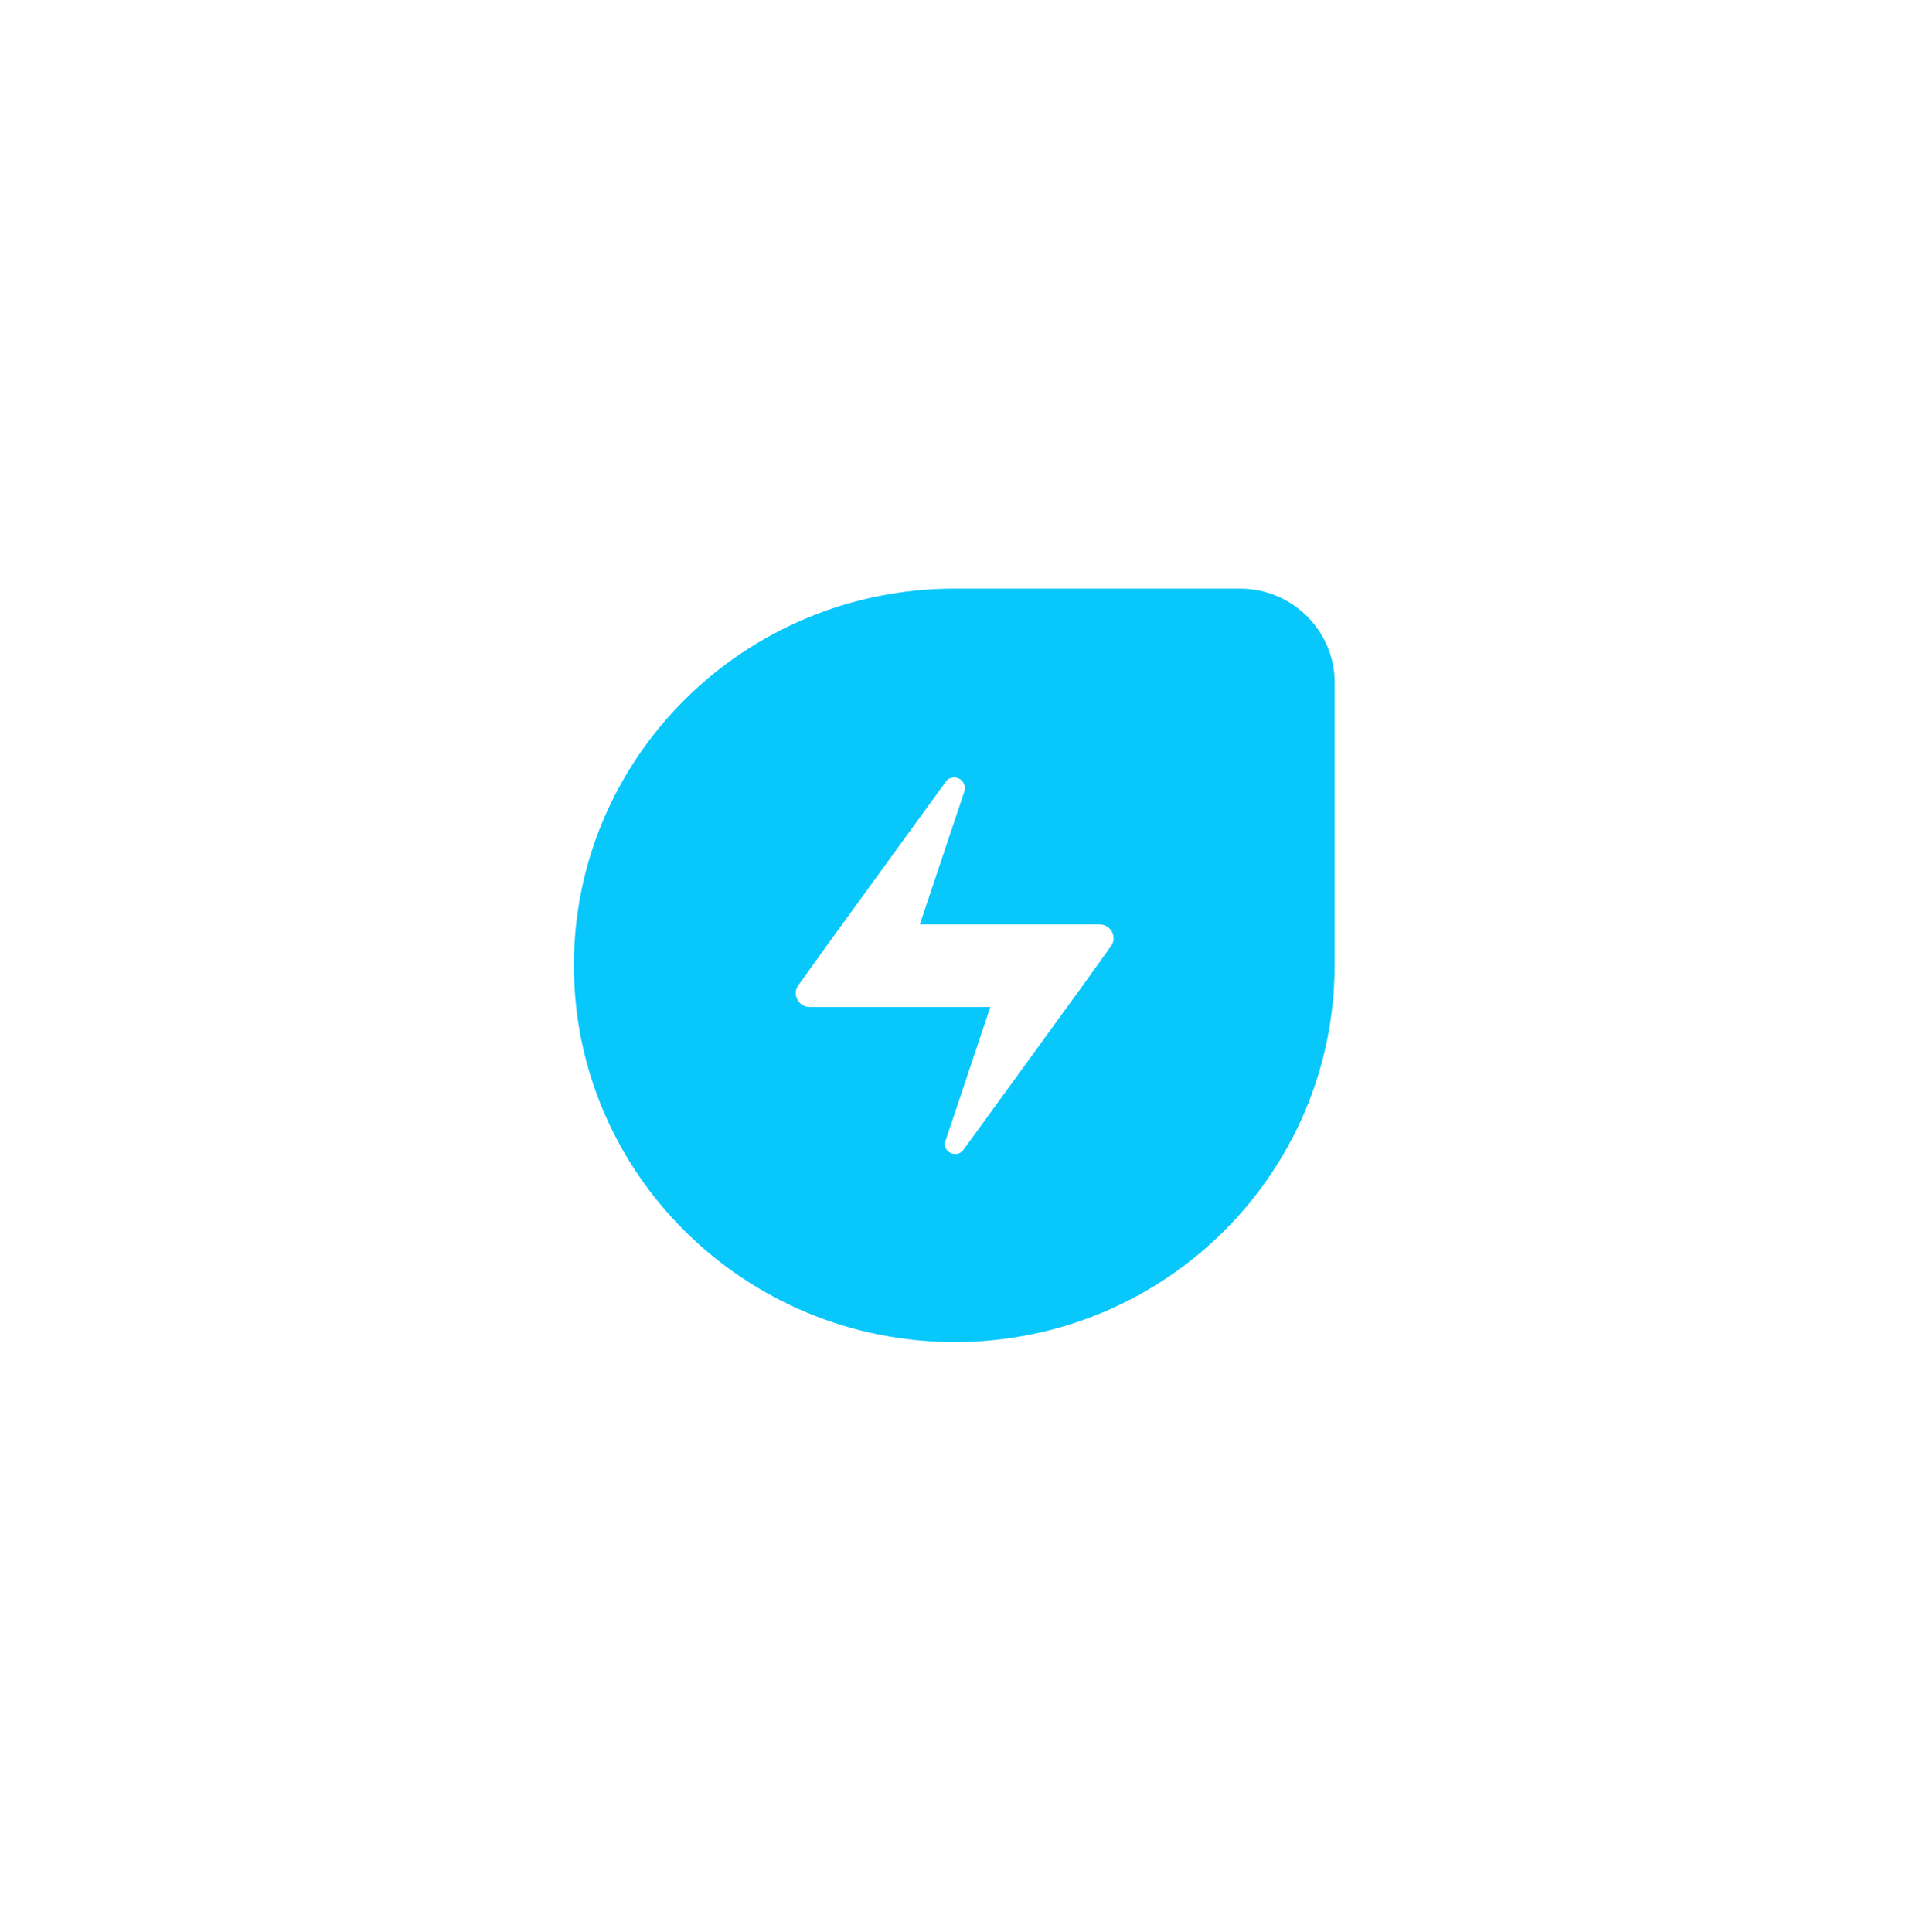 <svg width="100" height="101" viewBox="0 0 100 101" fill="none" xmlns="http://www.w3.org/2000/svg">
<path d="M64.812 30.77H49.904C38.894 30.77 30 39.611 30 50.465C30 61.36 38.936 70.159 49.904 70.159C60.873 70.159 69.767 61.36 69.767 50.423V35.672C69.767 32.99 67.564 30.77 64.812 30.77ZM58.078 49.459L56.638 51.47L50.37 60.102C50.201 60.354 49.862 60.396 49.608 60.228C49.396 60.061 49.312 59.809 49.439 59.6L51.768 52.644H42.324C41.731 52.644 41.392 51.973 41.731 51.512L43.171 49.501L49.439 40.868C49.608 40.617 49.947 40.575 50.201 40.743C50.413 40.91 50.497 41.162 50.413 41.371L48.084 48.327H57.485C58.078 48.327 58.417 48.998 58.078 49.459Z" fill="#08C7FB"/>
</svg>
